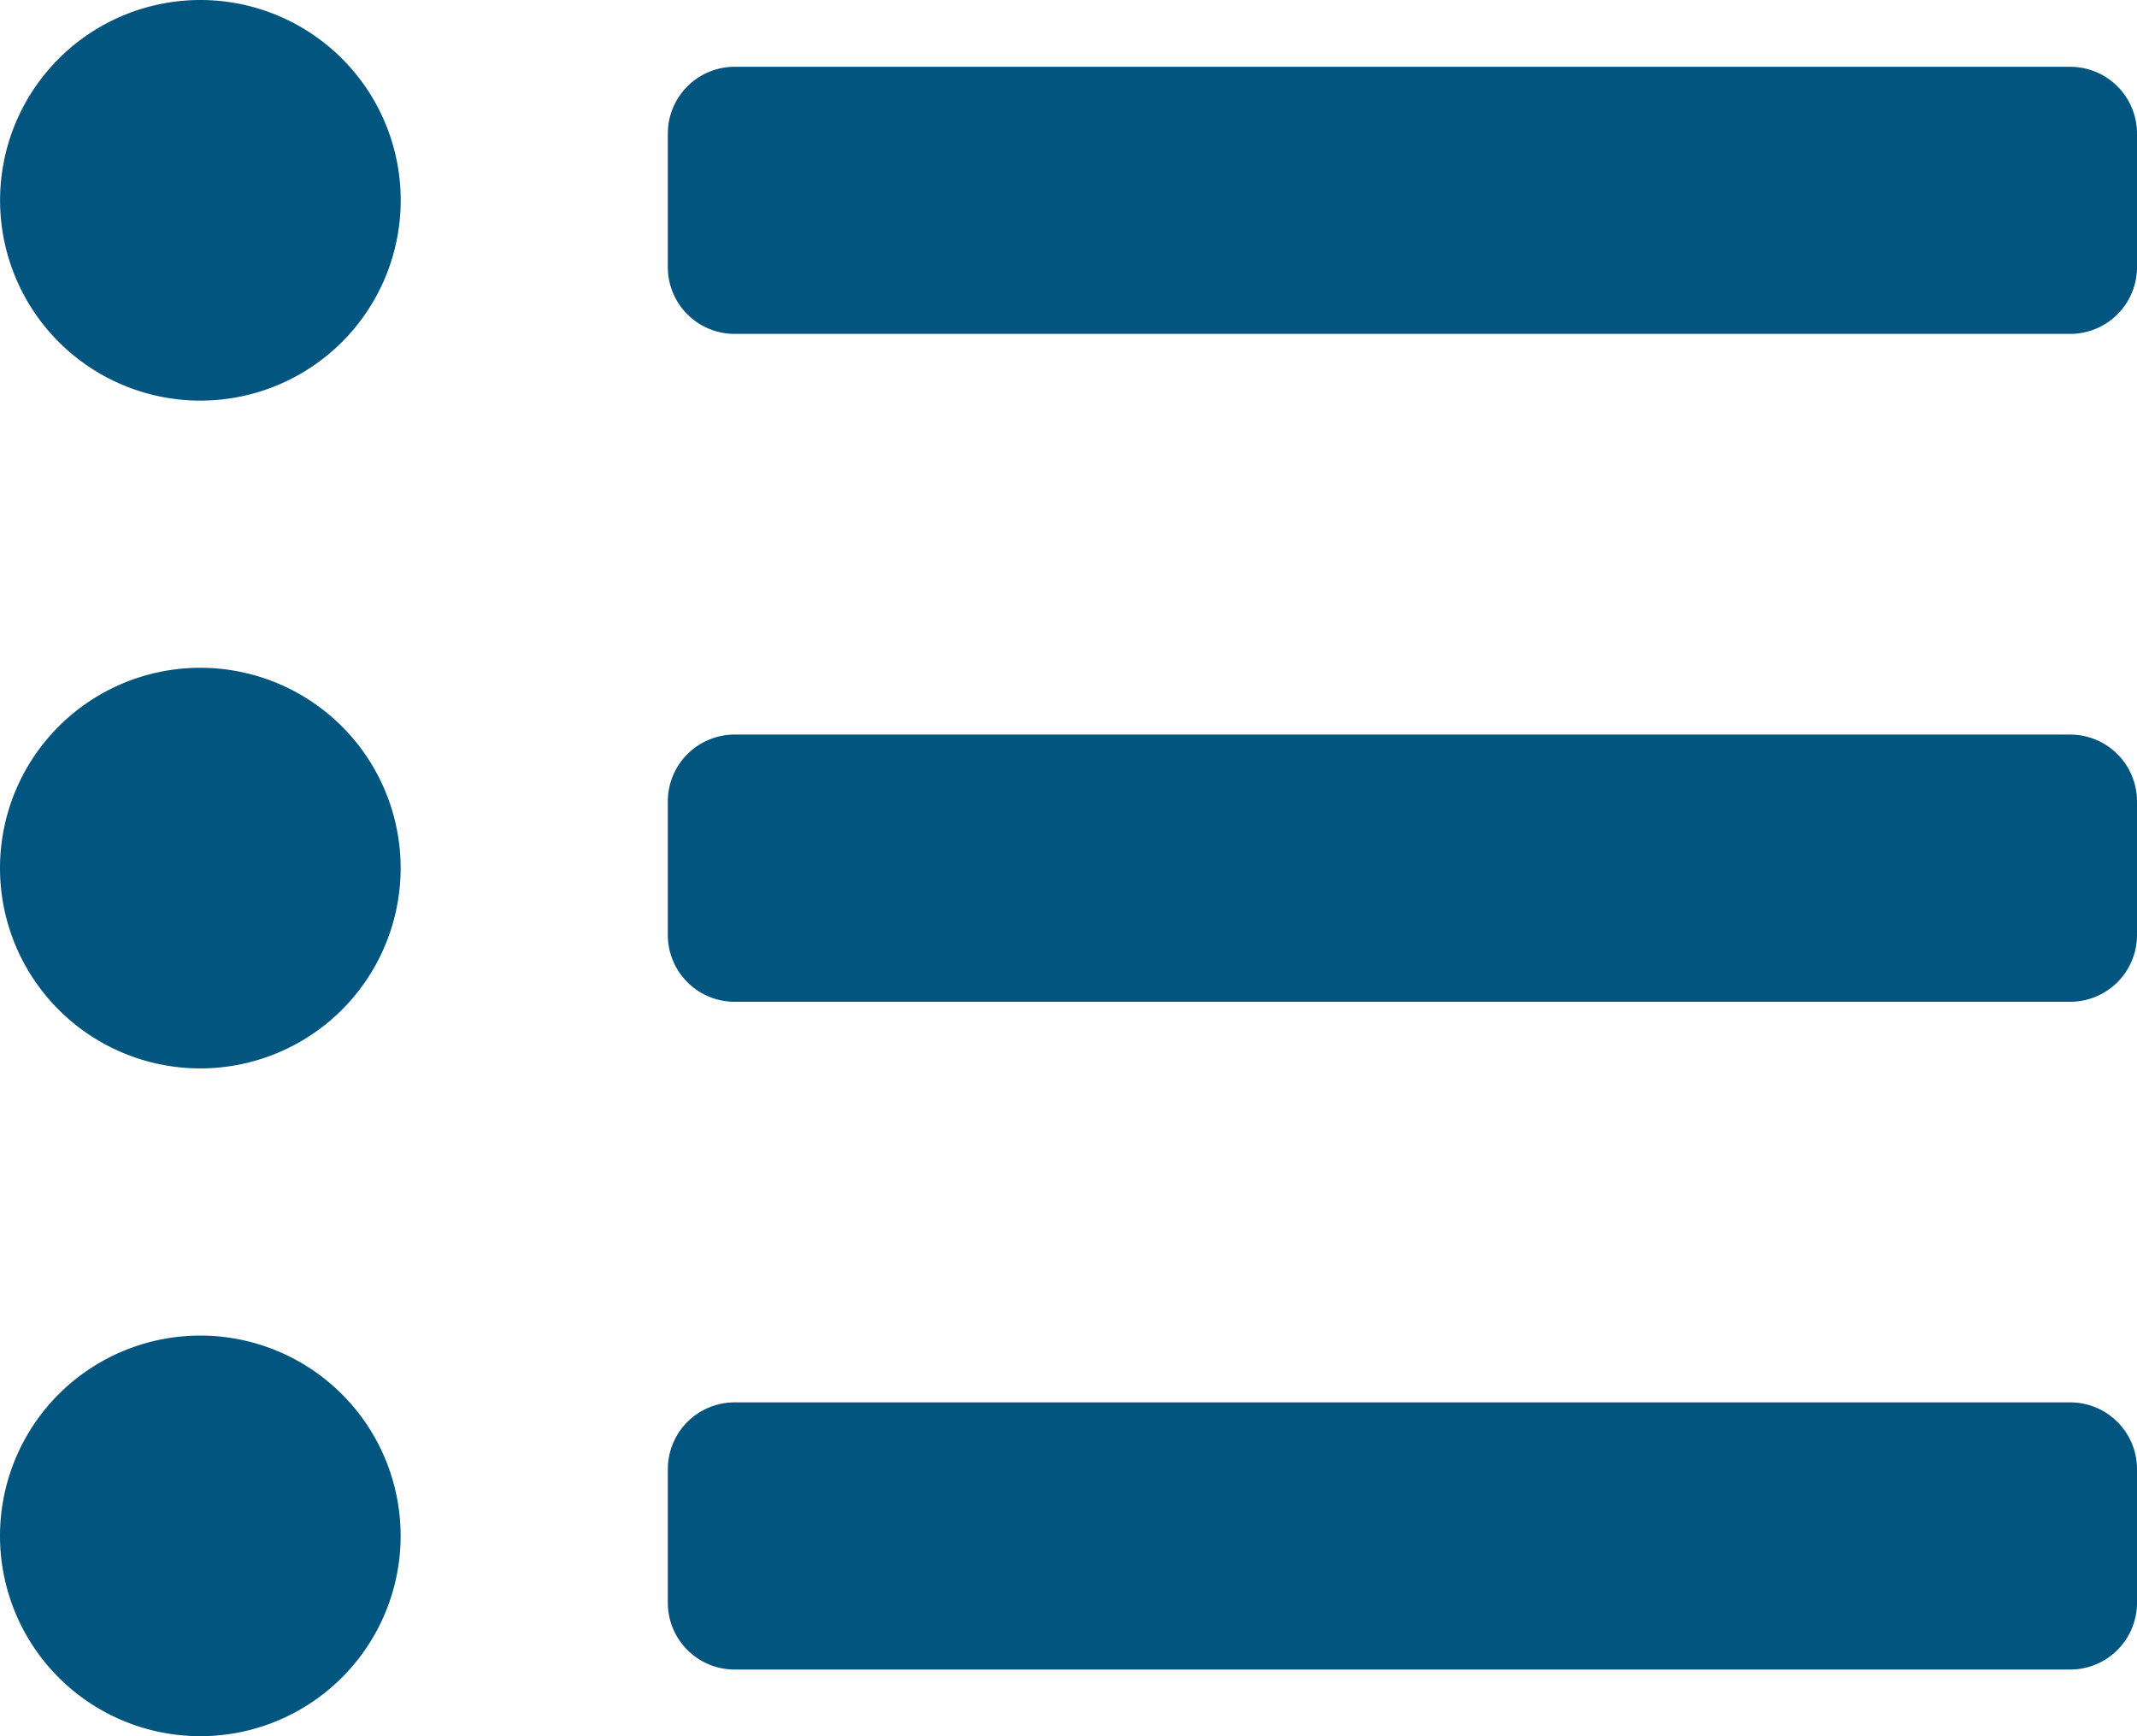 <svg xmlns="http://www.w3.org/2000/svg" width="27.545" height="22.38" viewBox="0 0 27.545 22.38">
  <path id="Icon_awesome-list-ul" data-name="Icon awesome-list-ul" d="M2.582,3.375A2.582,2.582,0,1,0,5.165,5.957,2.582,2.582,0,0,0,2.582,3.375Zm0,8.608a2.582,2.582,0,1,0,2.582,2.582,2.582,2.582,0,0,0-2.582-2.582Zm0,8.608a2.582,2.582,0,1,0,2.582,2.582,2.582,2.582,0,0,0-2.582-2.582Zm24.1.861H9.469a.861.861,0,0,0-.861.861v1.722a.861.861,0,0,0,.861.861H26.684a.861.861,0,0,0,.861-.861V22.312A.861.861,0,0,0,26.684,21.452Zm0-17.216H9.469a.861.861,0,0,0-.861.861V6.818a.861.861,0,0,0,.861.861H26.684a.861.861,0,0,0,.861-.861V5.1A.861.861,0,0,0,26.684,4.236Zm0,8.608H9.469a.861.861,0,0,0-.861.861v1.722a.861.861,0,0,0,.861.861H26.684a.861.861,0,0,0,.861-.861V13.7A.861.861,0,0,0,26.684,12.844Z" transform="translate(0 -3.375)" fill="#02557E"/>
</svg>
